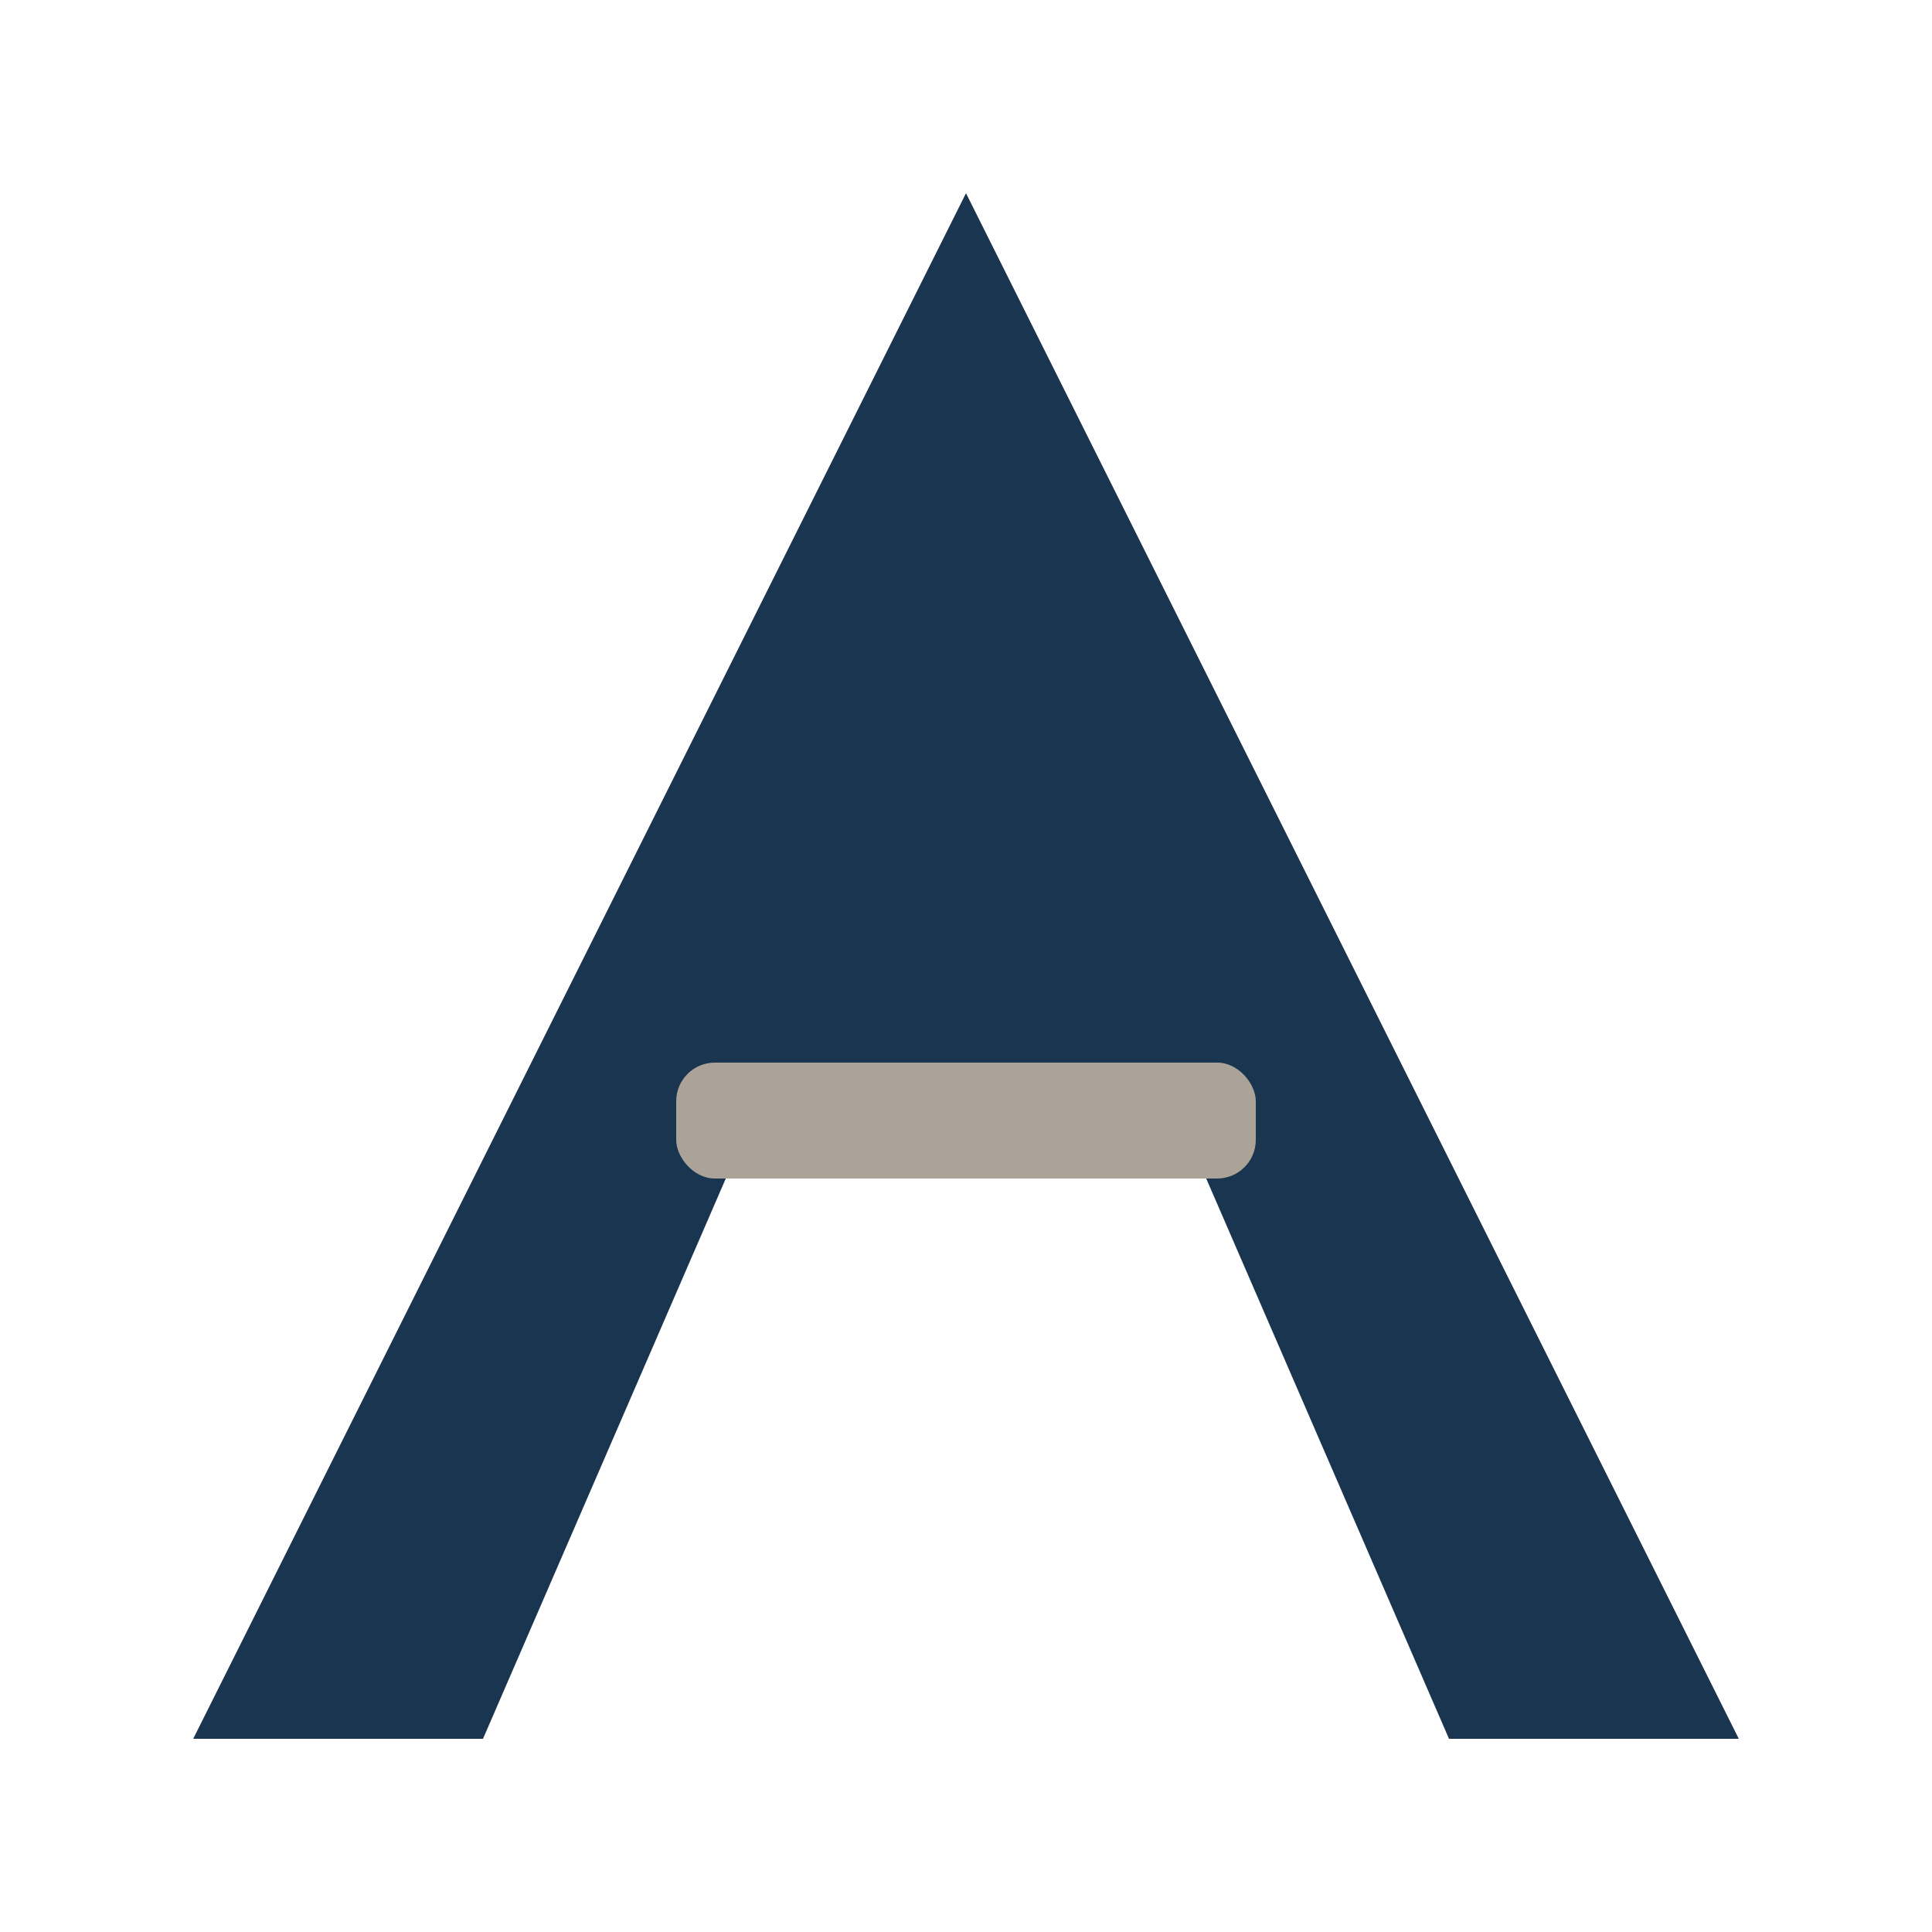 <svg xmlns="http://www.w3.org/2000/svg" viewBox="0 0 100 100">
  <title>Avara Homes Favicon</title>
  <desc>Minimalist favicon icon for Avara Homes using brand colors.</desc>

  <style>
    <![CDATA[
    .bg {
      fill: none;
    }

    .stroke {
      fill: #193550;
    }

    .accent {
      fill: #aba397;
    }
    ]]>
  </style>

  <!-- Stylized A monogram -->
  <polygon class="stroke" points="50,10 90,90 75,90 62,60 38,60 25,90 10,90" />
  <!-- Accent crossbar -->
  <rect class="accent" x="35" y="55" width="30" height="6" rx="2" />
</svg>